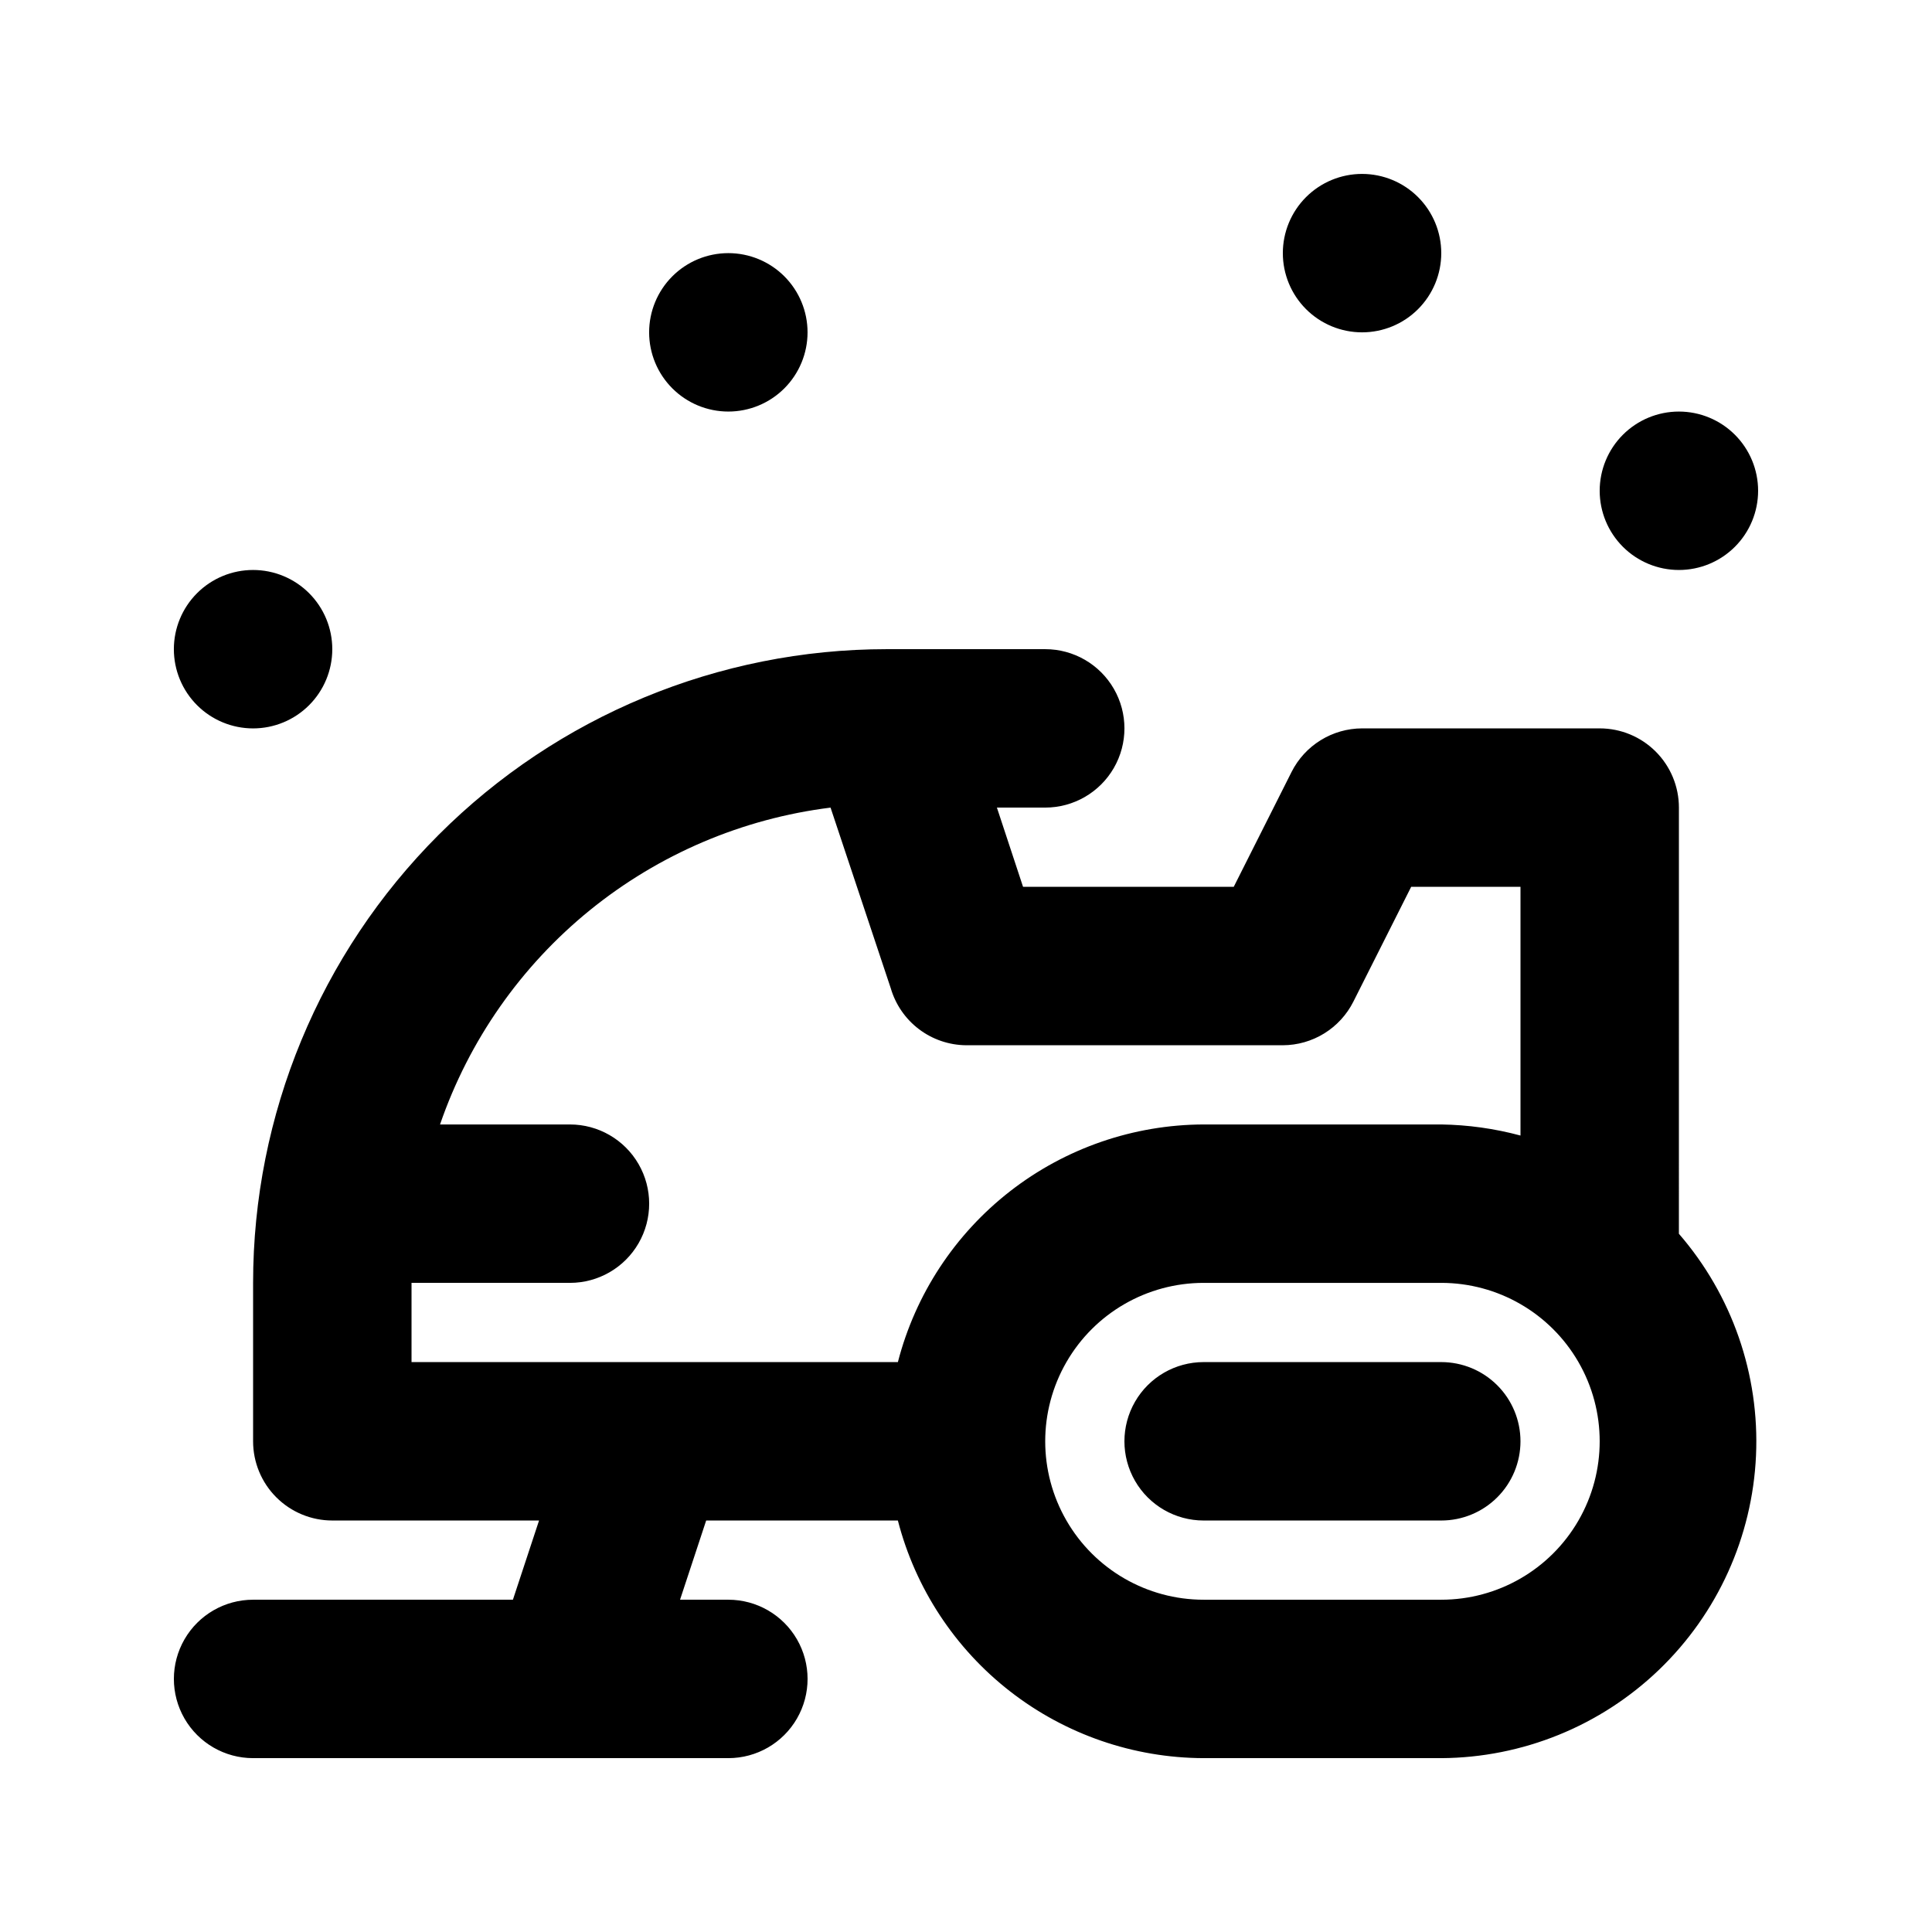 <?xml version="1.0" encoding="UTF-8"?>
<!-- Uploaded to: ICON Repo, www.iconrepo.com, Generator: ICON Repo Mixer Tools -->
<svg fill="#000000" width="800px" height="800px" version="1.1" viewBox="144 144 512 512" xmlns="http://www.w3.org/2000/svg">
 <path d="m588.93 358.02c0-5.57-2.211-10.906-6.148-14.844-3.934-3.938-9.273-6.148-14.844-6.148h-62.977c-3.875 0.012-7.672 1.094-10.969 3.133-3.301 2.039-5.969 4.949-7.711 8.41l-15.324 30.441h-55.84l-6.926-20.992h12.805c7.5 0 14.43-4.004 18.18-10.496 3.75-6.496 3.75-14.5 0-20.992-3.75-6.496-10.68-10.496-18.18-10.496h-41.984c-44.539 0-87.258 17.691-118.75 49.188-31.496 31.492-49.188 74.207-49.188 118.75v41.984c0 5.57 2.211 10.91 6.148 14.844 3.938 3.938 9.277 6.148 14.844 6.148h54.789l-6.926 20.992h-68.855c-7.5 0-14.43 4.004-18.18 10.496-3.75 6.496-3.75 14.5 0 20.992 3.75 6.496 10.68 10.496 18.18 10.496h125.95c7.5 0 14.43-4 18.18-10.496 3.75-6.492 3.75-14.496 0-20.992-3.75-6.492-10.68-10.496-18.18-10.496h-12.805l6.926-20.992h50.801c4.641 17.98 15.113 33.914 29.773 45.309 14.664 11.395 32.688 17.609 51.258 17.668h62.977-0.004c21.527-0.121 42.184-8.504 57.707-23.418 15.52-14.914 24.723-35.219 25.703-56.723 0.98-21.5-6.332-42.559-20.434-58.824zm-206.98 146.95-128.89-0.004v-20.992h41.984c7.5 0 14.43-4 18.18-10.492 3.75-6.496 3.75-14.5 0-20.992-3.75-6.496-10.68-10.496-18.18-10.496h-34.43c7.672-22.277 21.438-41.953 39.73-56.797 18.297-14.84 40.387-24.258 63.762-27.172l15.953 47.863v-0.004c1.262 4.328 3.883 8.133 7.473 10.855 3.594 2.723 7.965 4.215 12.473 4.262h83.969-0.004c3.879-0.012 7.676-1.098 10.973-3.137 3.297-2.039 5.969-4.949 7.711-8.41l15.324-30.438h28.969v65.914c-6.848-1.844-13.898-2.832-20.992-2.938h-62.973c-18.57 0.059-36.594 6.273-51.258 17.668-14.66 11.395-25.133 27.328-29.773 45.305zm144 62.973h-62.973c-15 0-28.863-8-36.359-20.992-7.5-12.988-7.5-28.992 0-41.984 7.496-12.988 21.359-20.992 36.359-20.992h62.977-0.004c15 0 28.859 8.004 36.359 20.992 7.5 12.992 7.5 28.996 0 41.984-7.5 12.992-21.359 20.992-36.359 20.992zm20.992-41.984c0 5.57-2.211 10.91-6.148 14.844-3.934 3.938-9.273 6.148-14.844 6.148h-62.973c-7.5 0-14.434-4-18.18-10.496-3.75-6.492-3.75-14.496 0-20.992 3.746-6.492 10.68-10.496 18.18-10.496h62.977-0.004c5.57 0 10.91 2.215 14.844 6.148 3.938 3.938 6.148 9.277 6.148 14.844zm20.992-251.9c0-5.566 2.215-10.906 6.148-14.844 3.938-3.938 9.277-6.148 14.844-6.148 5.57 0 10.906 2.211 14.844 6.148s6.148 9.277 6.148 14.844-2.211 10.906-6.148 14.844-9.273 6.148-14.844 6.148c-5.566 0-10.906-2.211-14.844-6.148-3.934-3.938-6.148-9.277-6.148-14.844zm-83.969-62.977c0-5.566 2.215-10.906 6.148-14.844 3.938-3.938 9.277-6.148 14.844-6.148 5.57 0 10.91 2.211 14.844 6.148 3.938 3.938 6.148 9.277 6.148 14.844 0 5.566-2.211 10.906-6.148 14.844-3.934 3.938-9.273 6.148-14.844 6.148-5.566 0-10.906-2.211-14.844-6.148-3.934-3.938-6.148-9.277-6.148-14.844zm-293.89 104.96c0-5.57 2.211-10.906 6.148-14.844s9.277-6.148 14.844-6.148c5.566 0 10.906 2.211 14.844 6.148s6.148 9.273 6.148 14.844c0 5.566-2.211 10.906-6.148 14.844s-9.277 6.148-14.844 6.148c-5.566 0-10.906-2.211-14.844-6.148s-6.148-9.277-6.148-14.844zm125.95-83.969c0-5.566 2.211-10.906 6.148-14.844s9.273-6.148 14.844-6.148c5.566 0 10.906 2.211 14.844 6.148 3.934 3.938 6.148 9.277 6.148 14.844s-2.215 10.906-6.148 14.844c-3.938 3.938-9.277 6.148-14.844 6.148-5.57 0-10.906-2.211-14.844-6.148s-6.148-9.277-6.148-14.844z"/>
</svg>